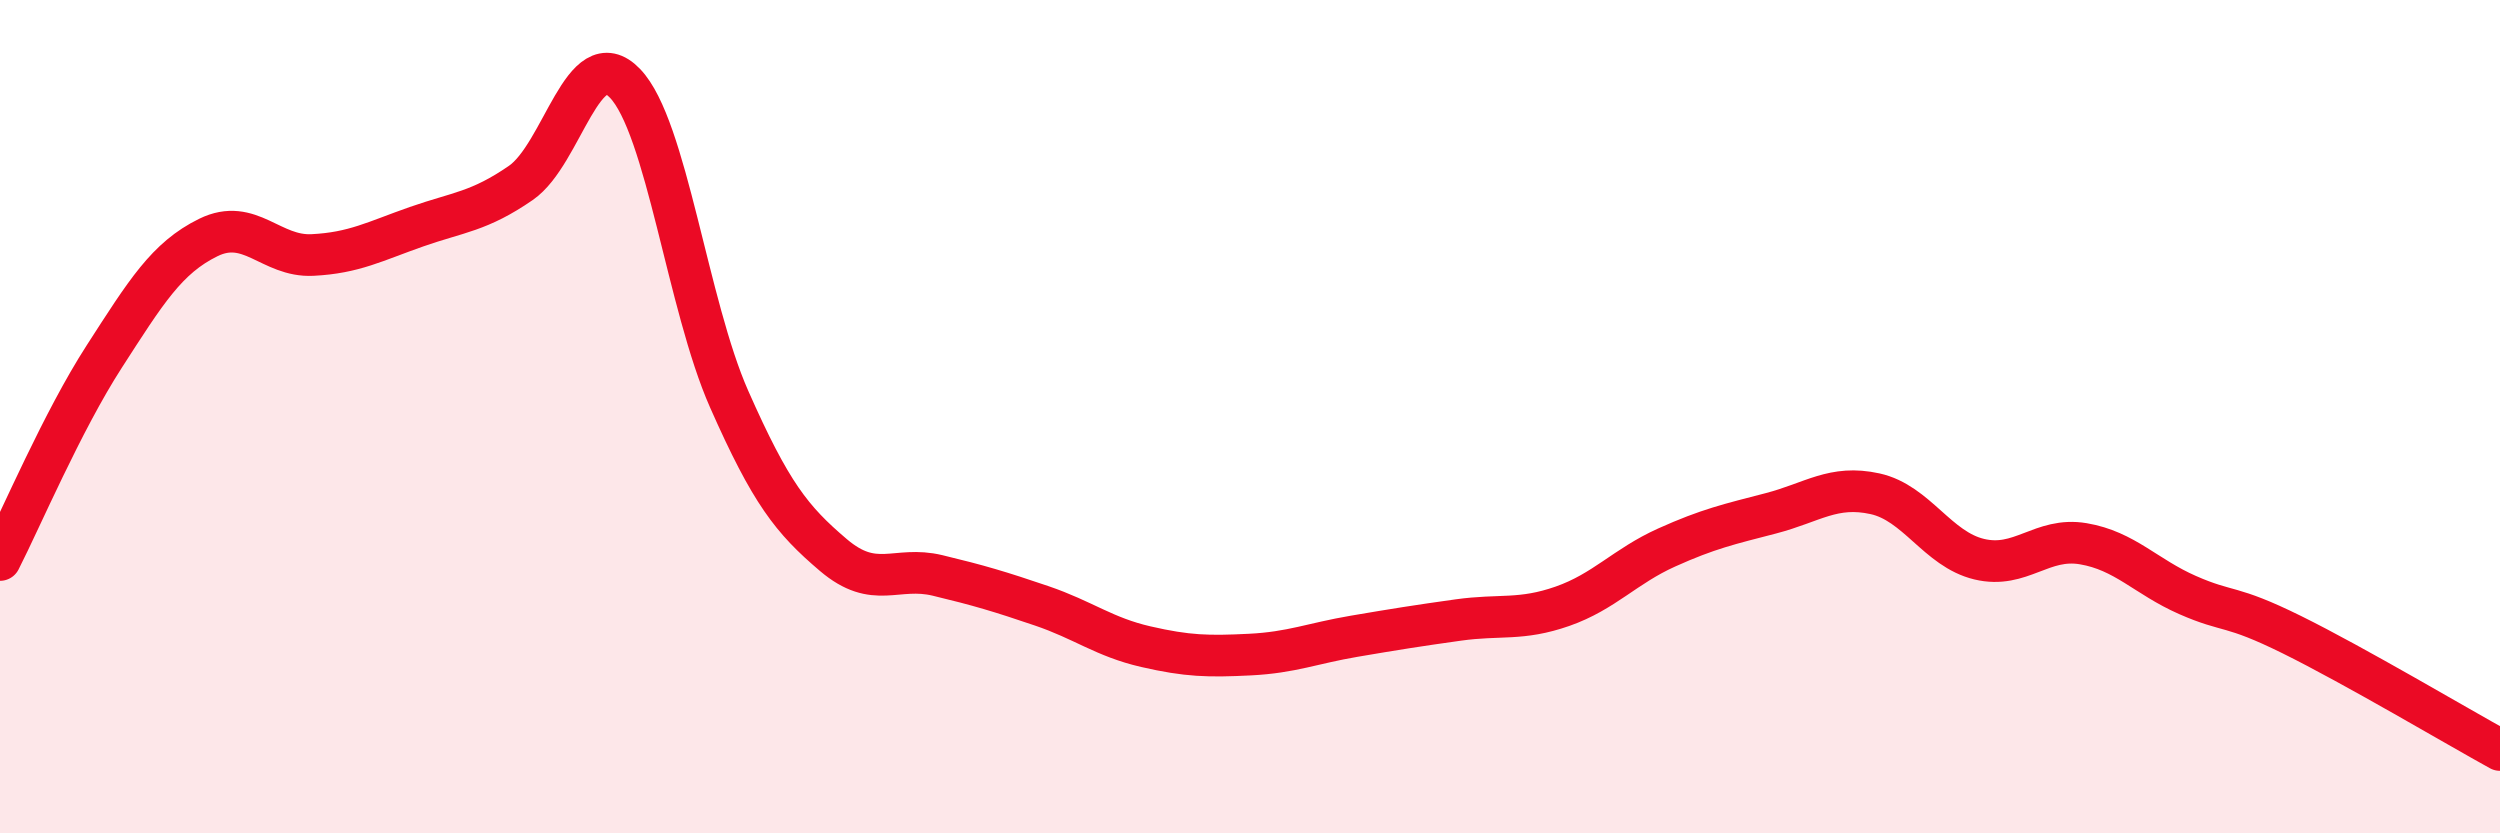 
    <svg width="60" height="20" viewBox="0 0 60 20" xmlns="http://www.w3.org/2000/svg">
      <path
        d="M 0,13.44 C 0.5,12.46 1.5,10.11 2.5,8.56 C 3.5,7.01 4,6.19 5,5.7 C 6,5.21 6.5,6.17 7.5,6.12 C 8.5,6.07 9,5.79 10,5.44 C 11,5.09 11.5,5.08 12.5,4.39 C 13.5,3.7 14,0.96 15,2 C 16,3.04 16.5,7.32 17.5,9.58 C 18.5,11.84 19,12.47 20,13.32 C 21,14.17 21.5,13.57 22.5,13.81 C 23.5,14.05 24,14.2 25,14.54 C 26,14.88 26.5,15.29 27.5,15.52 C 28.5,15.75 29,15.76 30,15.71 C 31,15.66 31.5,15.44 32.5,15.27 C 33.5,15.1 34,15.02 35,14.88 C 36,14.74 36.5,14.9 37.5,14.55 C 38.5,14.2 39,13.59 40,13.14 C 41,12.69 41.5,12.58 42.5,12.32 C 43.5,12.06 44,11.63 45,11.85 C 46,12.07 46.5,13.18 47.5,13.42 C 48.5,13.66 49,12.88 50,13.05 C 51,13.22 51.5,13.84 52.5,14.28 C 53.5,14.72 53.5,14.49 55,15.23 C 56.5,15.97 59,17.45 60,18L60 20L0 20Z"
        fill="#EB0A25"
        opacity="0.1"
        stroke-linecap="round"
        stroke-linejoin="round"
      />
      <path
        d="M 0,13.44 C 0.5,12.46 1.5,10.11 2.5,8.56 C 3.5,7.01 4,6.19 5,5.7 C 6,5.21 6.5,6.17 7.5,6.12 C 8.5,6.07 9,5.79 10,5.44 C 11,5.09 11.5,5.08 12.5,4.39 C 13.5,3.7 14,0.96 15,2 C 16,3.04 16.5,7.32 17.5,9.58 C 18.5,11.84 19,12.47 20,13.32 C 21,14.17 21.5,13.57 22.5,13.81 C 23.5,14.05 24,14.2 25,14.54 C 26,14.88 26.5,15.29 27.5,15.52 C 28.5,15.75 29,15.76 30,15.71 C 31,15.66 31.5,15.44 32.5,15.27 C 33.5,15.1 34,15.02 35,14.88 C 36,14.74 36.5,14.9 37.5,14.55 C 38.5,14.2 39,13.59 40,13.14 C 41,12.69 41.5,12.58 42.5,12.32 C 43.5,12.06 44,11.63 45,11.85 C 46,12.07 46.5,13.18 47.5,13.42 C 48.5,13.66 49,12.88 50,13.05 C 51,13.22 51.5,13.84 52.5,14.28 C 53.5,14.72 53.5,14.49 55,15.23 C 56.5,15.97 59,17.45 60,18"
        stroke="#EB0A25"
        stroke-width="1"
        fill="none"
        stroke-linecap="round"
        stroke-linejoin="round"
      />
    </svg>
  